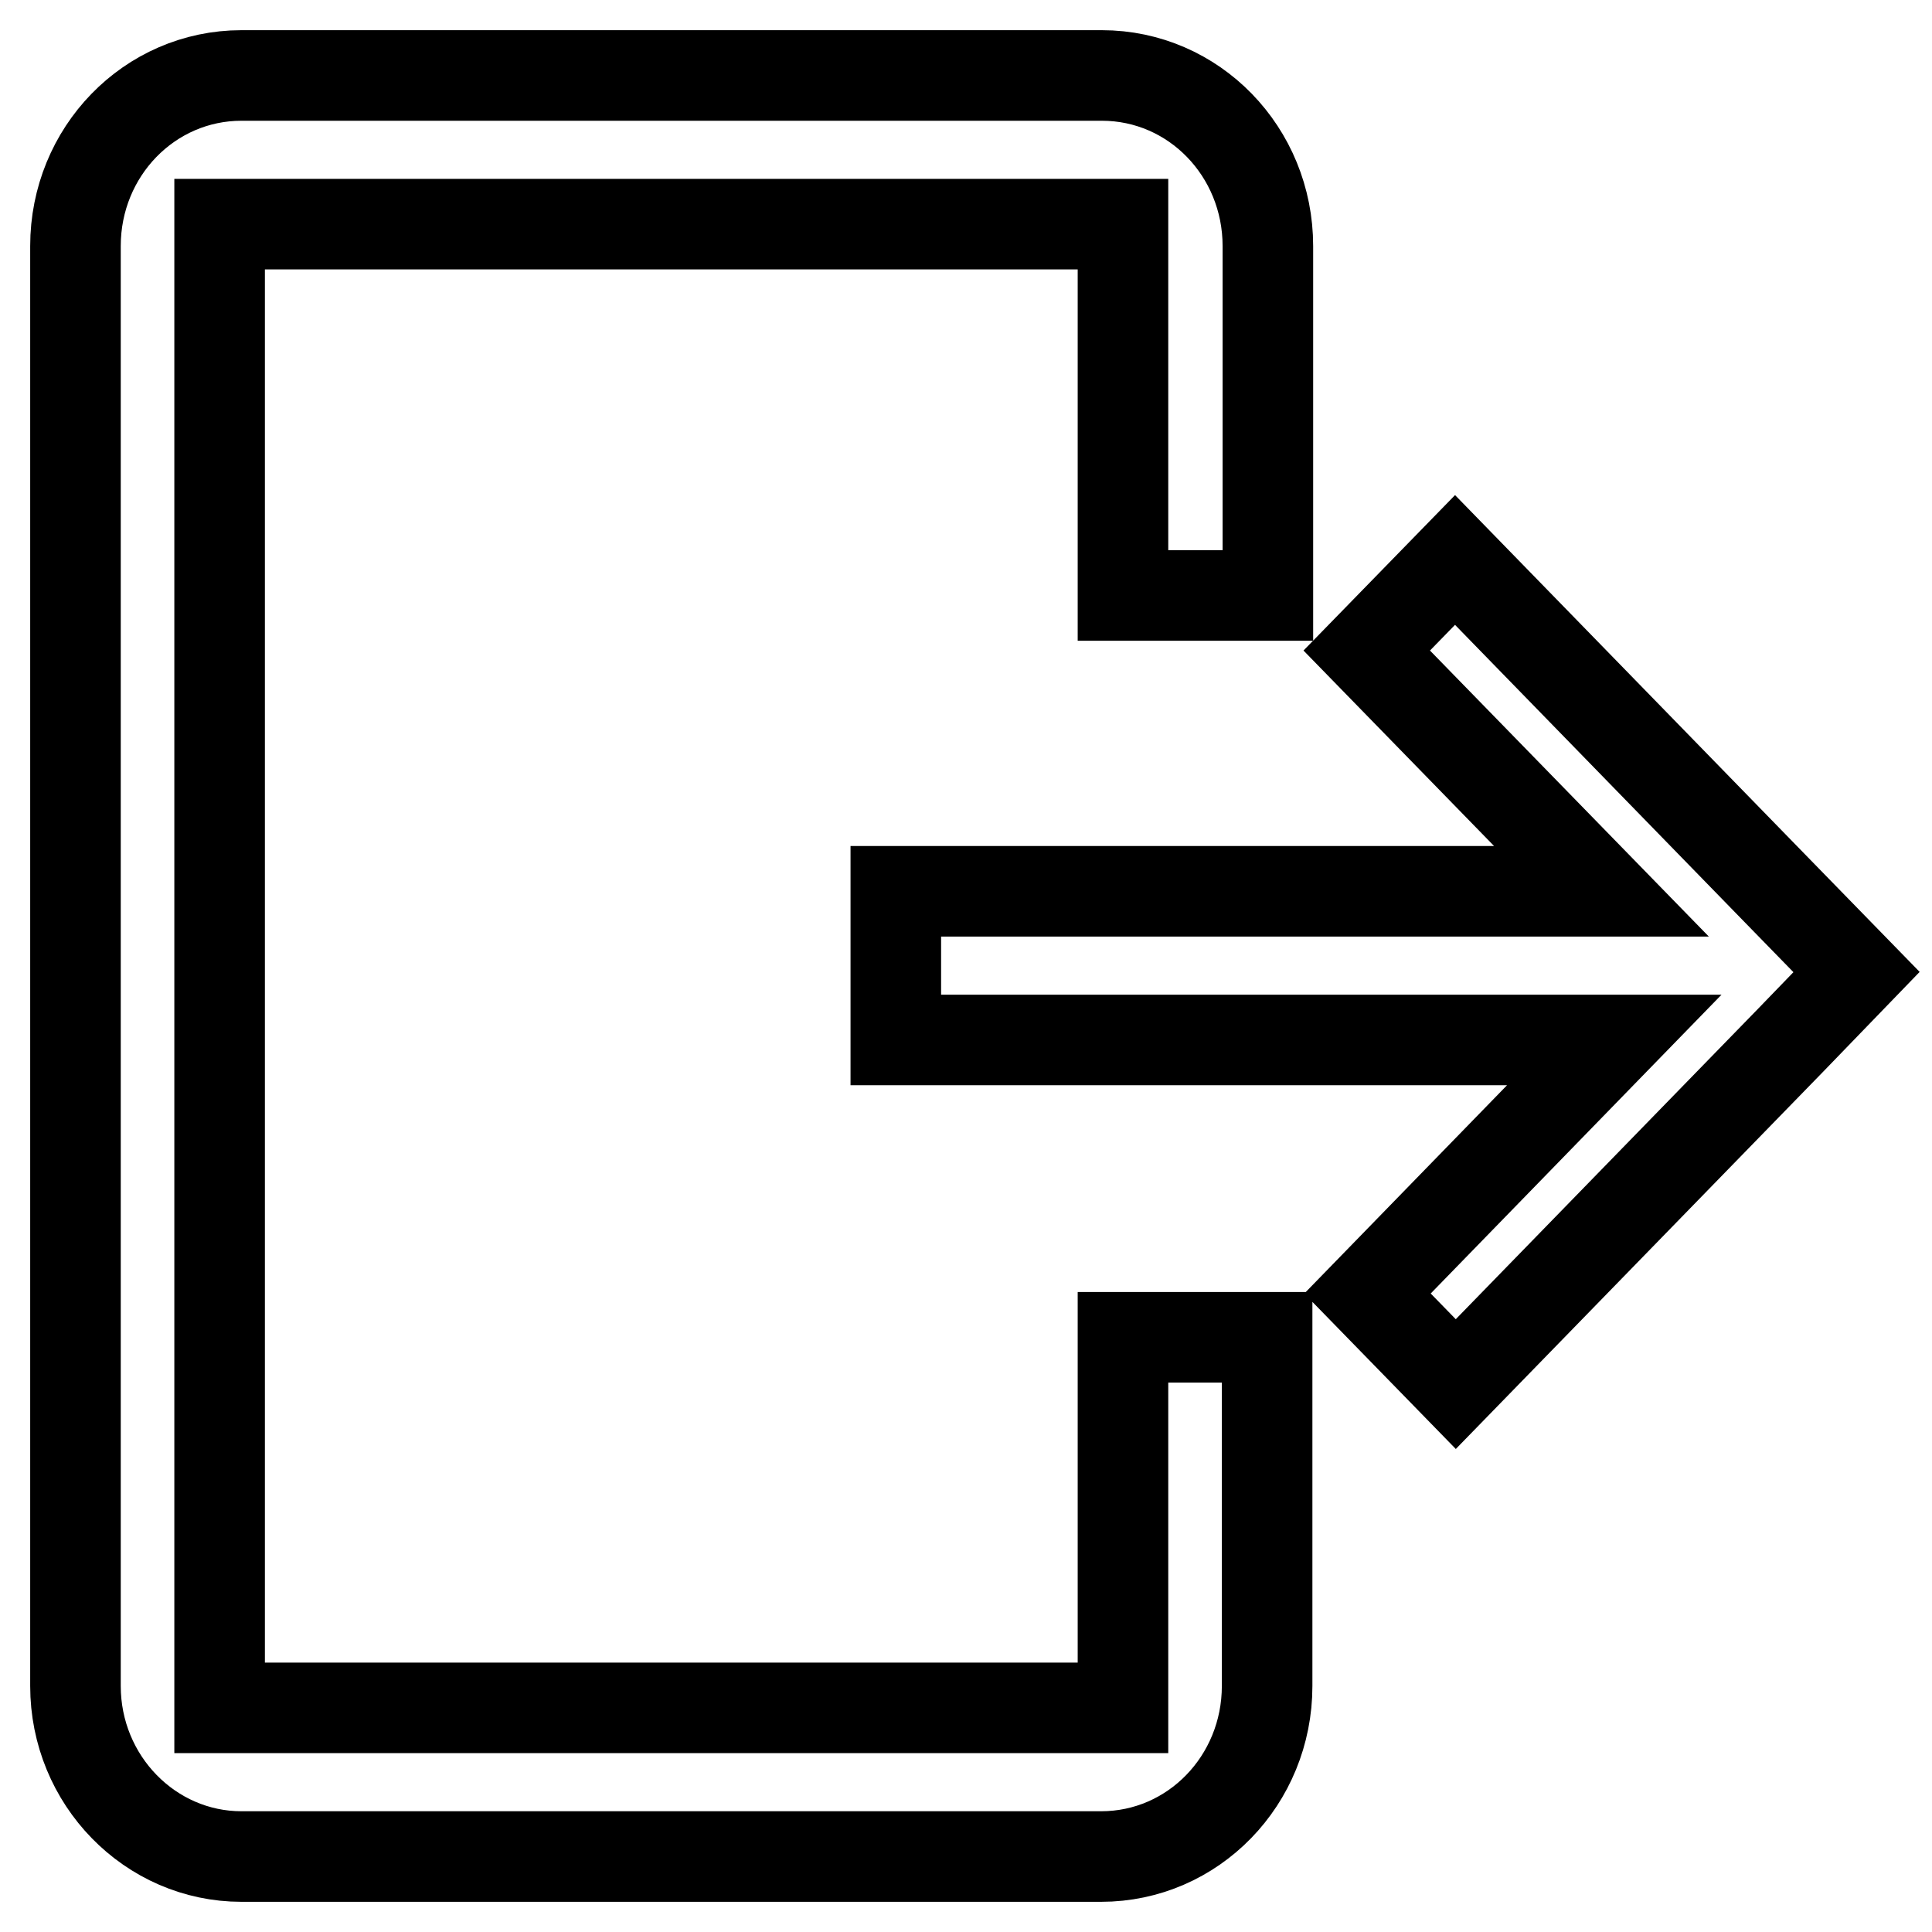 <?xml version="1.0" encoding="utf-8"?>
<!-- Svg Vector Icons : http://www.onlinewebfonts.com/icon -->
<!DOCTYPE svg PUBLIC "-//W3C//DTD SVG 1.1//EN" "http://www.w3.org/Graphics/SVG/1.1/DTD/svg11.dtd">
<svg version="1.1" xmlns="http://www.w3.org/2000/svg" xmlns:xlink="http://www.w3.org/1999/xlink" x="0px" y="0px" viewBox="0 0 256 256" enable-background="new 0 0 256 256" xml:space="preserve">
<g> <path stroke-width="12" fill-opacity="0" stroke="#000000"  d="M148.8,226.3H29.1V29.7h119.7v49.2H168V32.6c0-12.5-9.8-22.6-22-22.6H32c-12.2,0-22,10.1-22,22.6v190.8 c0,12.5,9.9,22.6,22,22.6h113.9c12.2,0,22-10.1,22-22.6v-46.2h-19.1V226.3z M234.3,116.8l-41.5-42.6l-11.7,12l31.1,31.9h-93.5v19.7 h95.2l-32.7,33.6l11.7,12l44.4-45.6l8.7-9L234.3,116.8L234.3,116.8z"/></g>
</svg>